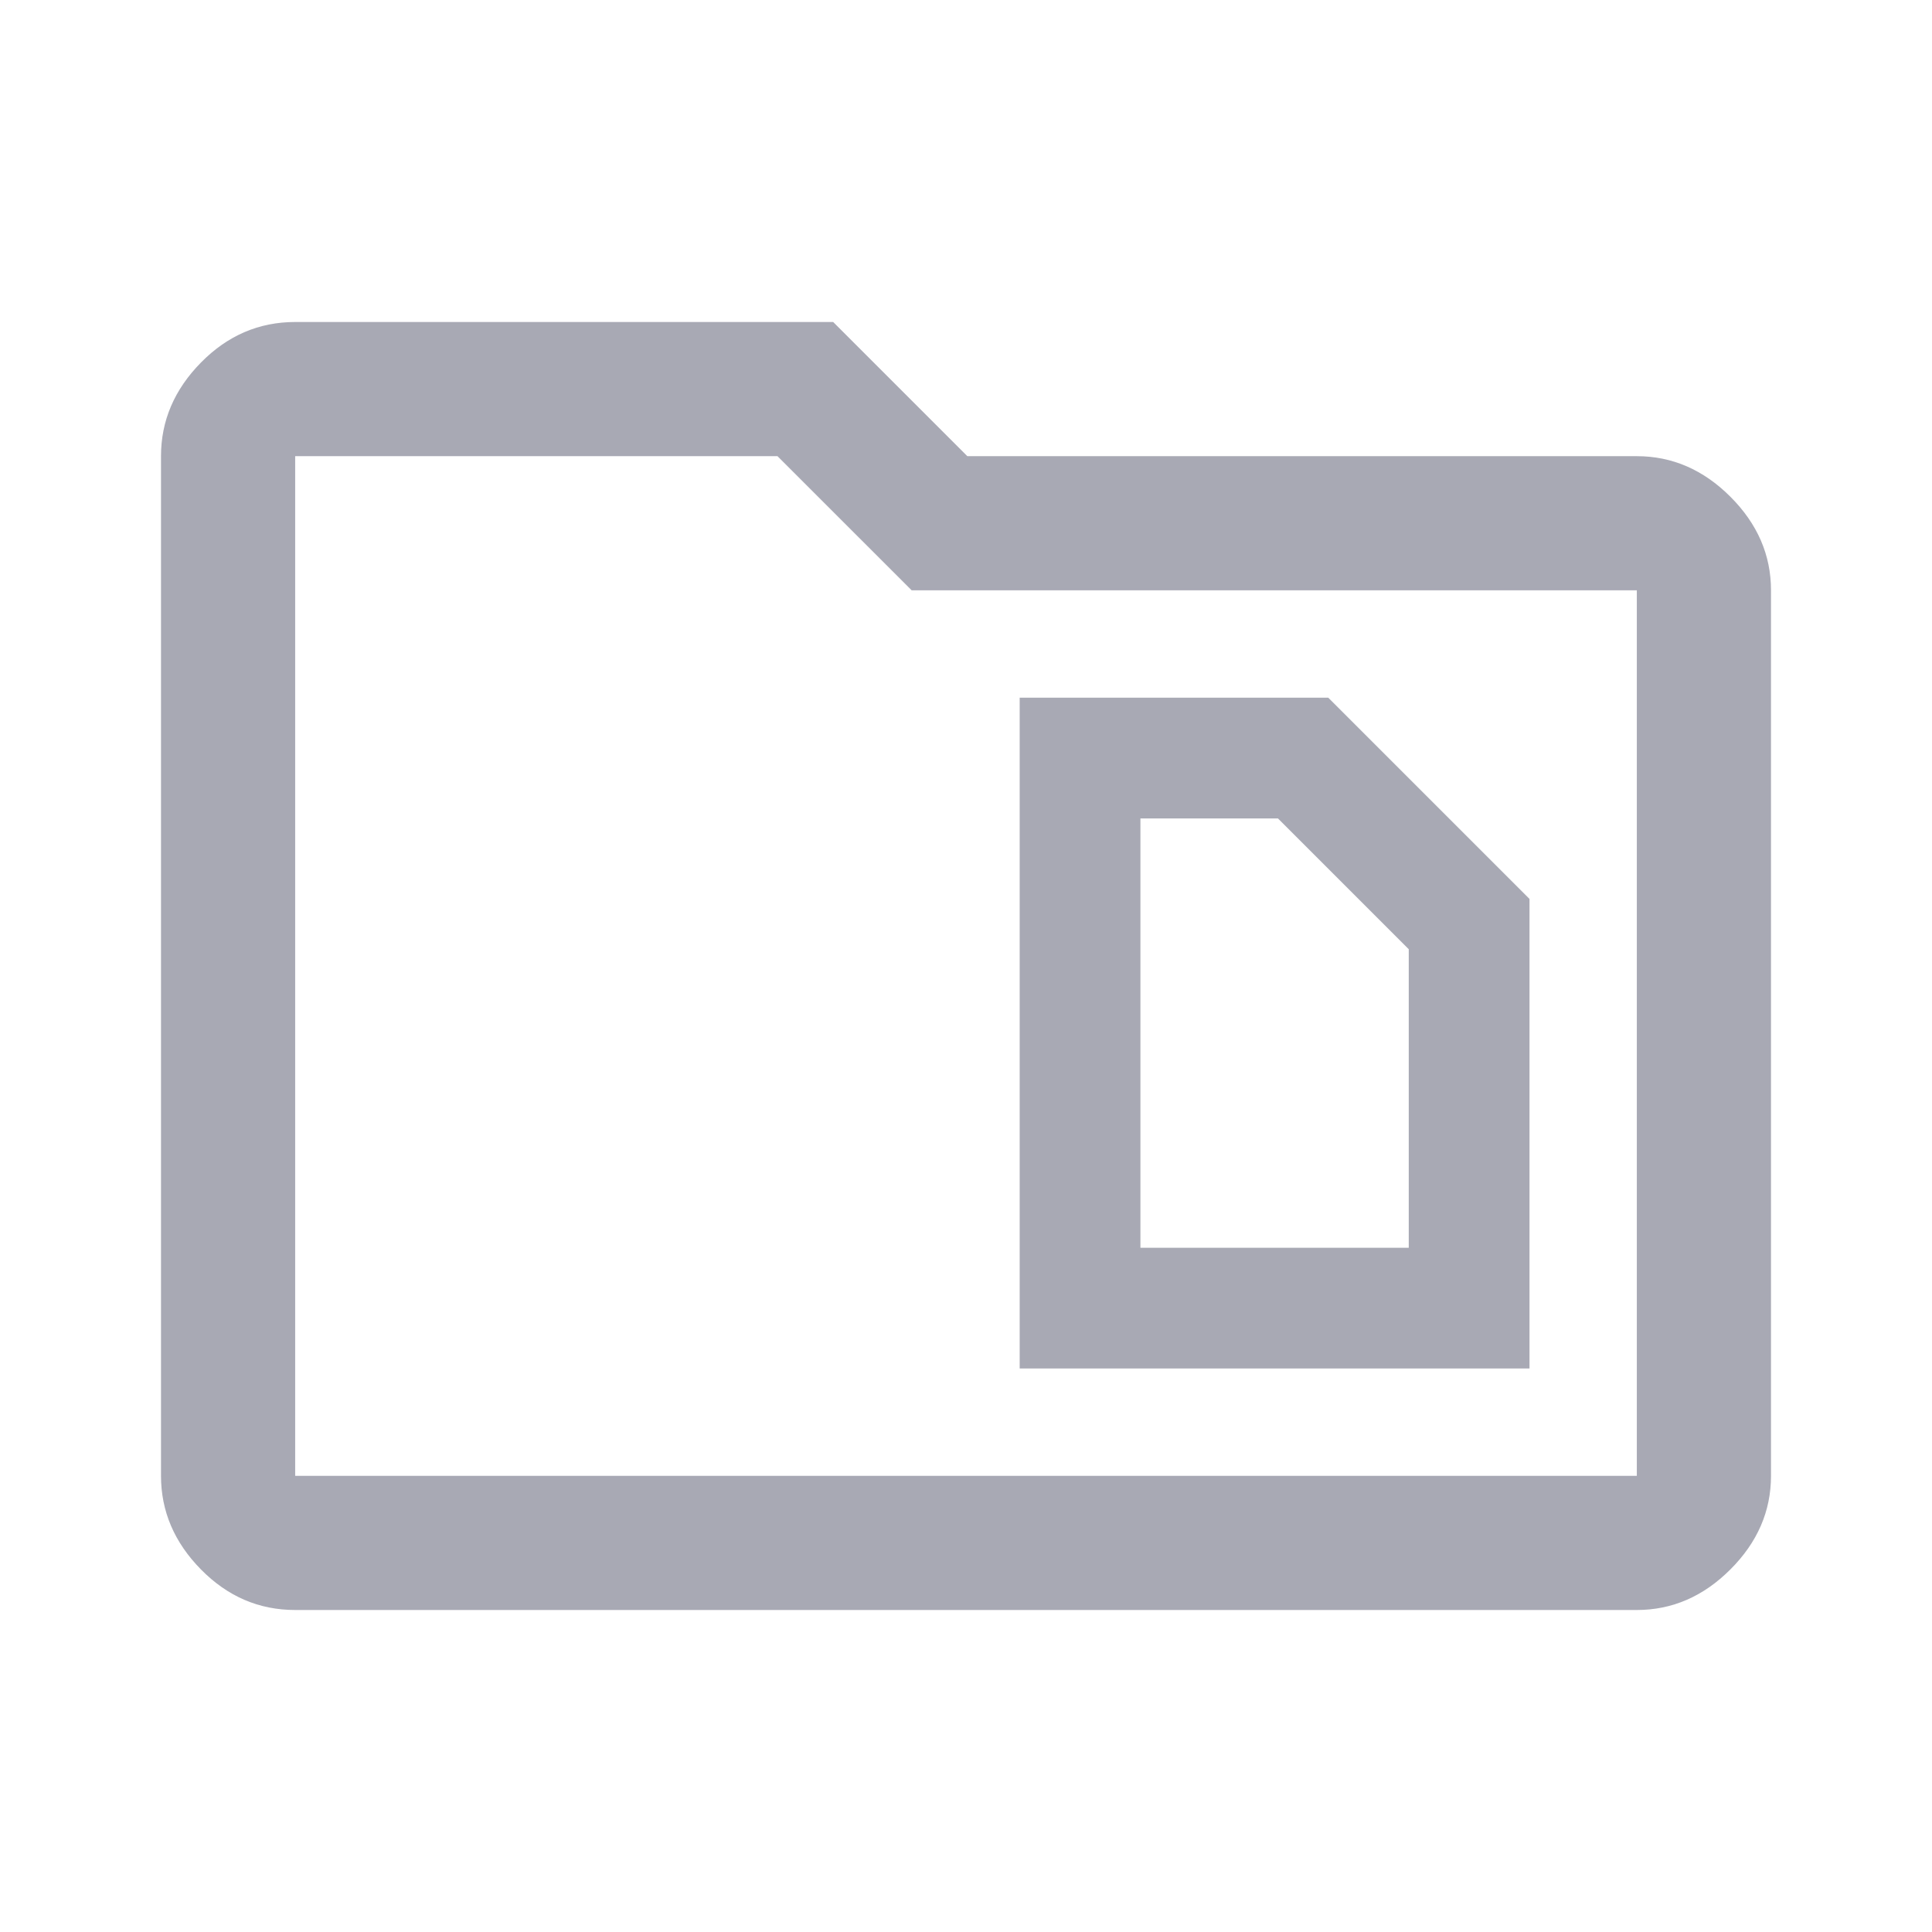 <svg xmlns="http://www.w3.org/2000/svg" width="40" height="40" fill="#a8a9b4" viewBox="0 -960 960 960"><path d="M566.67-340v-213.33H635l65 65V-340Zm-60 60H760v-233.33l-100-100H506.67Zm-360 120q-27 0-46.84-20.17Q80-200.33 80-226.67v-506.66q0-26.34 19.83-46.5Q119.67-800 146.67-800H414l66.67 66.67h332.66q26.34 0 46.5 20.16Q880-693 880-666.67v440q0 26.34-20.17 46.5Q839.67-160 813.33-160Zm0-66.67h666.66v-440H453l-66.67-66.66H146.67Zm0 0v-506.66Z"/></svg>